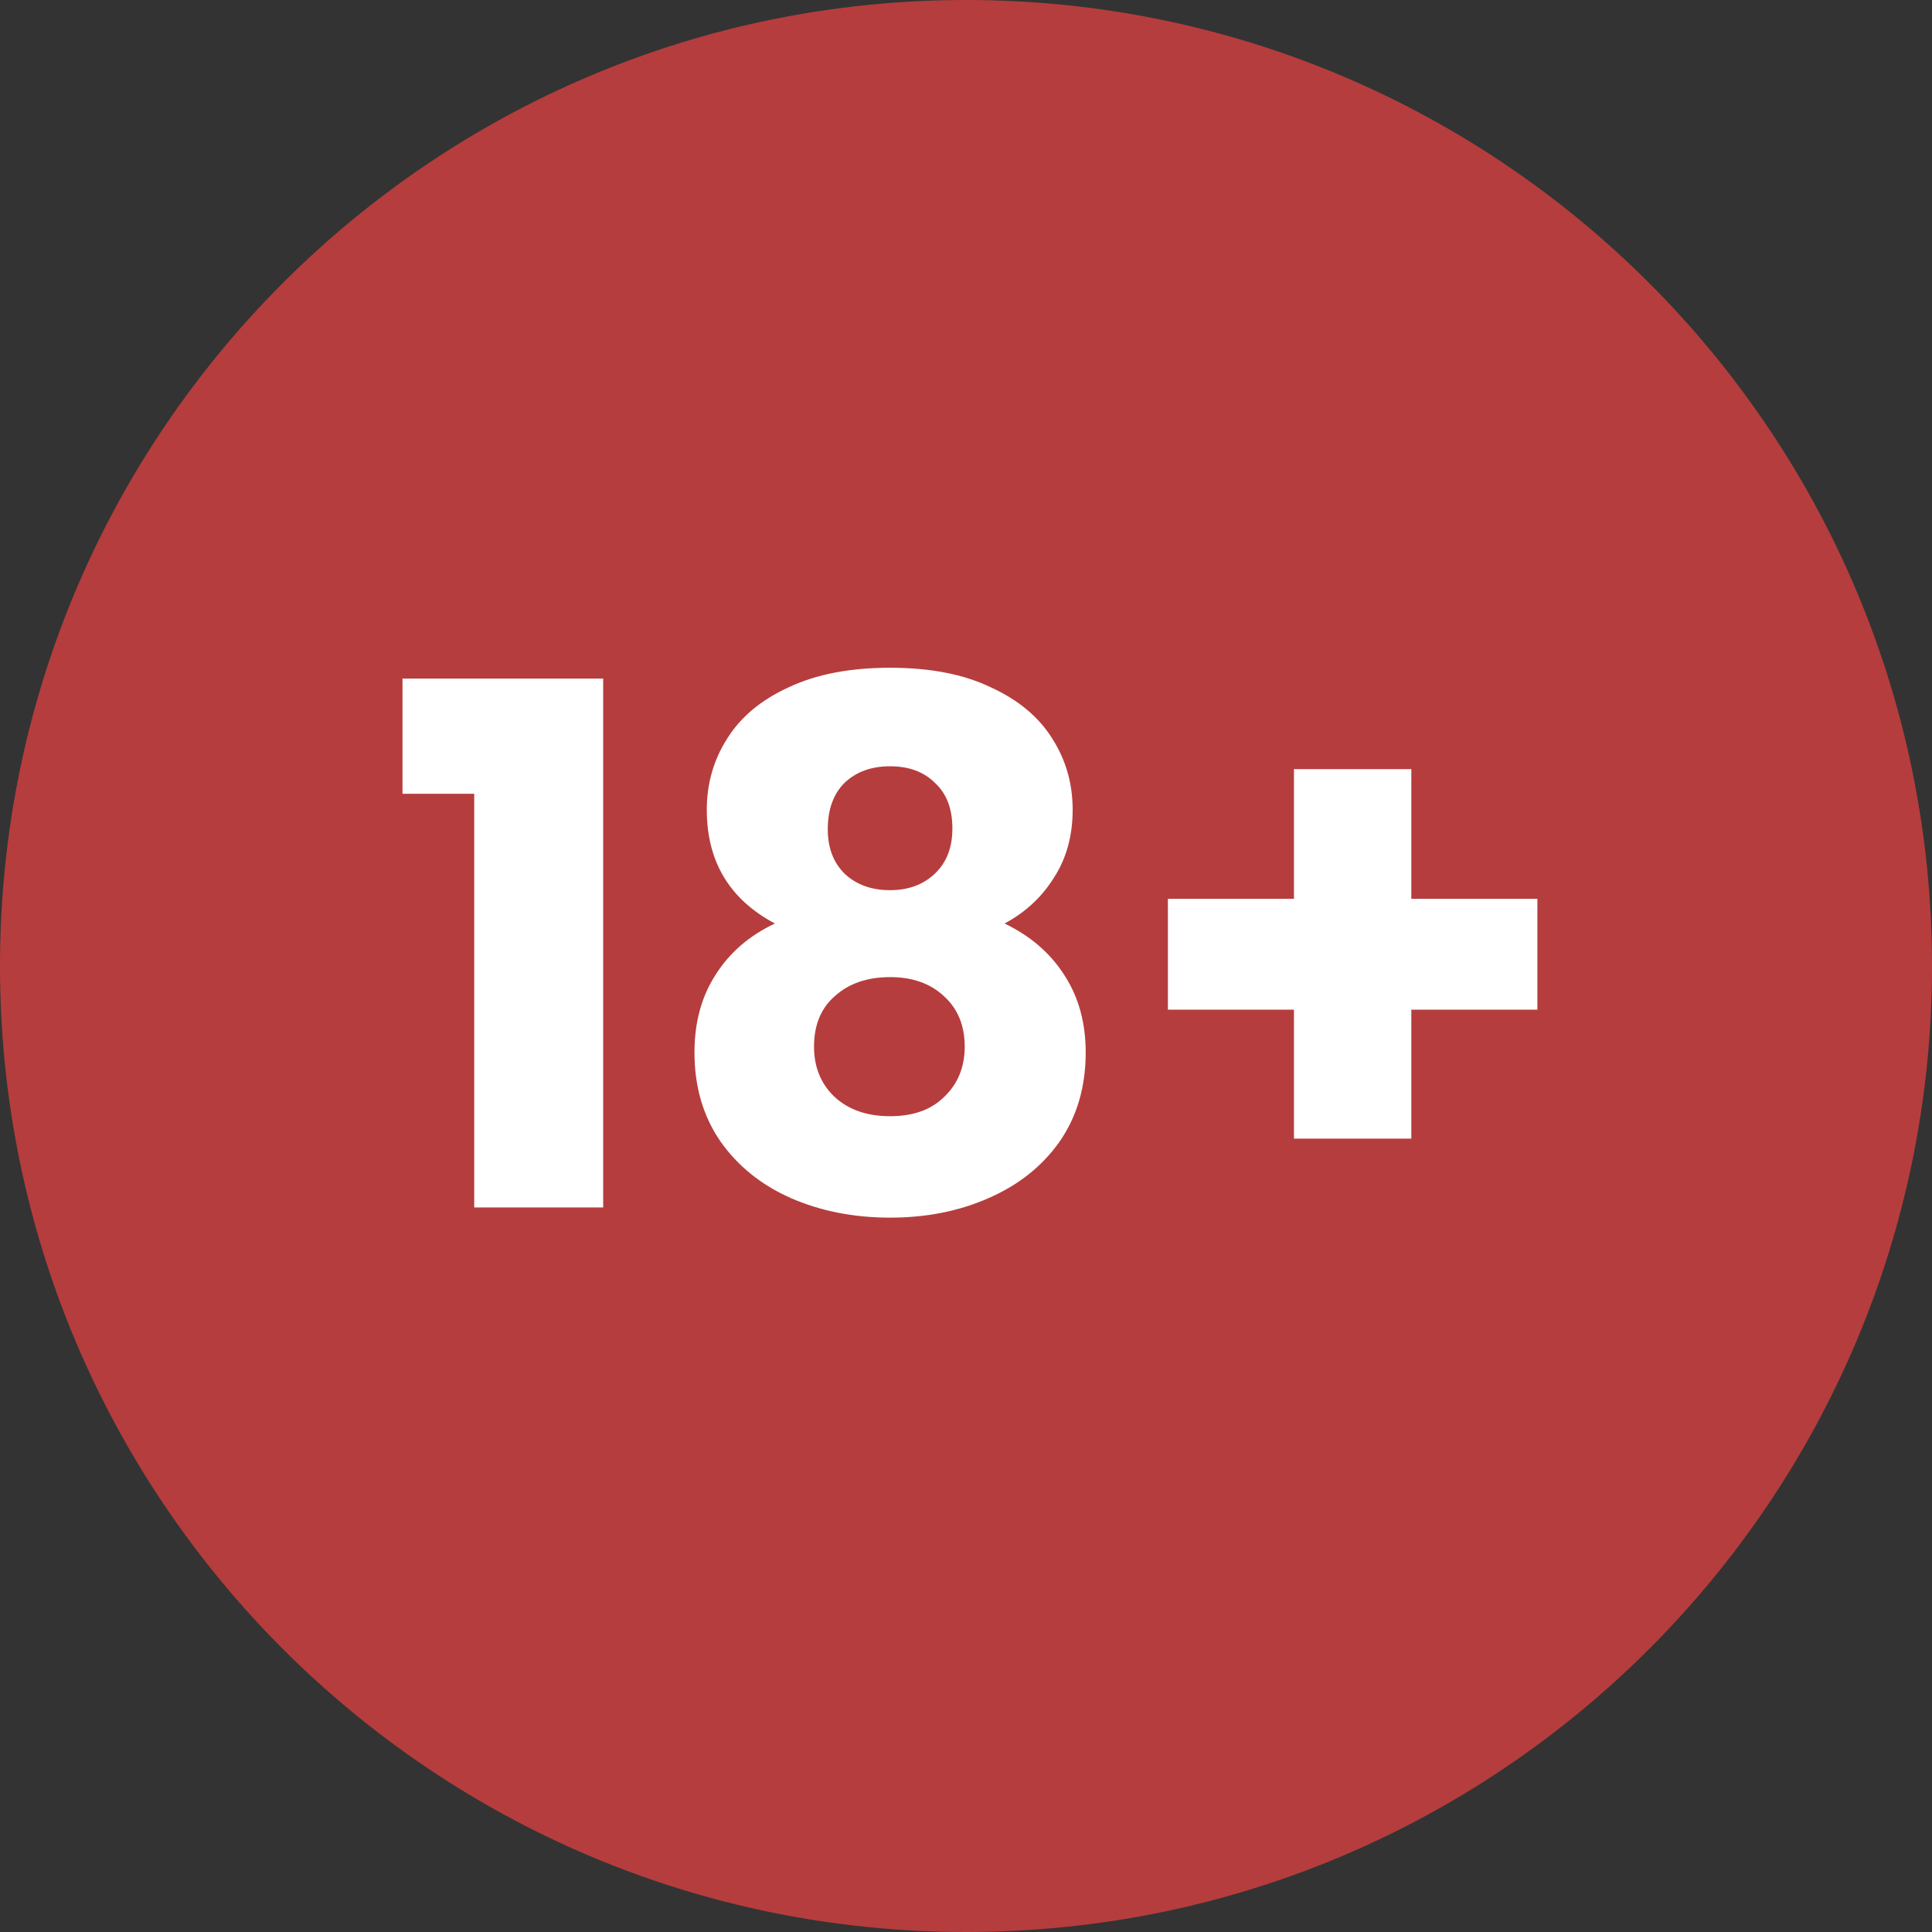 <?xml version="1.0" encoding="UTF-8"?>
<svg xmlns="http://www.w3.org/2000/svg" width="48" height="48" viewBox="0 0 48 48" fill="none">
  <rect x="0" y="0" width="48" height="48" fill="#333333" stroke="none"/>
  <path d="M0 24C0 10.745 10.745 0 24 0C37.255 0 48 10.745 48 24C48 37.255 37.255 48 24 48C10.745 48 0 37.255 0 24Z" fill="#B63D3D"></path>
  <path d="M38.196 25.085H35.064V28.289H32.148V25.085H29.016V22.331H32.148V19.109H35.064V22.331H38.196V25.085Z" fill="white"></path>
  <path d="M19.252 22.944C18.124 22.344 17.56 21.402 17.56 20.118C17.56 19.47 17.728 18.882 18.064 18.354C18.4 17.814 18.91 17.388 19.594 17.076C20.278 16.752 21.118 16.59 22.114 16.59C23.11 16.59 23.944 16.752 24.616 17.076C25.3 17.388 25.81 17.814 26.146 18.354C26.482 18.882 26.65 19.47 26.65 20.118C26.65 20.766 26.494 21.33 26.182 21.81C25.882 22.29 25.474 22.668 24.958 22.944C25.606 23.256 26.104 23.688 26.452 24.24C26.8 24.78 26.974 25.416 26.974 26.148C26.974 27 26.758 27.738 26.326 28.362C25.894 28.974 25.306 29.442 24.562 29.766C23.83 30.09 23.014 30.252 22.114 30.252C21.214 30.252 20.392 30.09 19.648 29.766C18.916 29.442 18.334 28.974 17.902 28.362C17.47 27.738 17.254 27 17.254 26.148C17.254 25.404 17.428 24.762 17.776 24.222C18.124 23.67 18.616 23.244 19.252 22.944ZM23.662 20.586C23.662 20.094 23.518 19.716 23.23 19.452C22.954 19.176 22.582 19.038 22.114 19.038C21.646 19.038 21.268 19.176 20.98 19.452C20.704 19.728 20.566 20.112 20.566 20.604C20.566 21.072 20.71 21.444 20.998 21.72C21.286 21.984 21.658 22.116 22.114 22.116C22.57 22.116 22.942 21.978 23.23 21.702C23.518 21.426 23.662 21.054 23.662 20.586ZM22.114 24.276C21.55 24.276 21.094 24.432 20.746 24.744C20.398 25.044 20.224 25.464 20.224 26.004C20.224 26.508 20.392 26.922 20.728 27.246C21.076 27.57 21.538 27.732 22.114 27.732C22.69 27.732 23.14 27.57 23.464 27.246C23.8 26.922 23.968 26.508 23.968 26.004C23.968 25.476 23.794 25.056 23.446 24.744C23.11 24.432 22.666 24.276 22.114 24.276Z" fill="white"></path>
  <path d="M10 19.721V16.859H14.986V29.999H11.782V19.721H10Z" fill="white"></path>
</svg>
